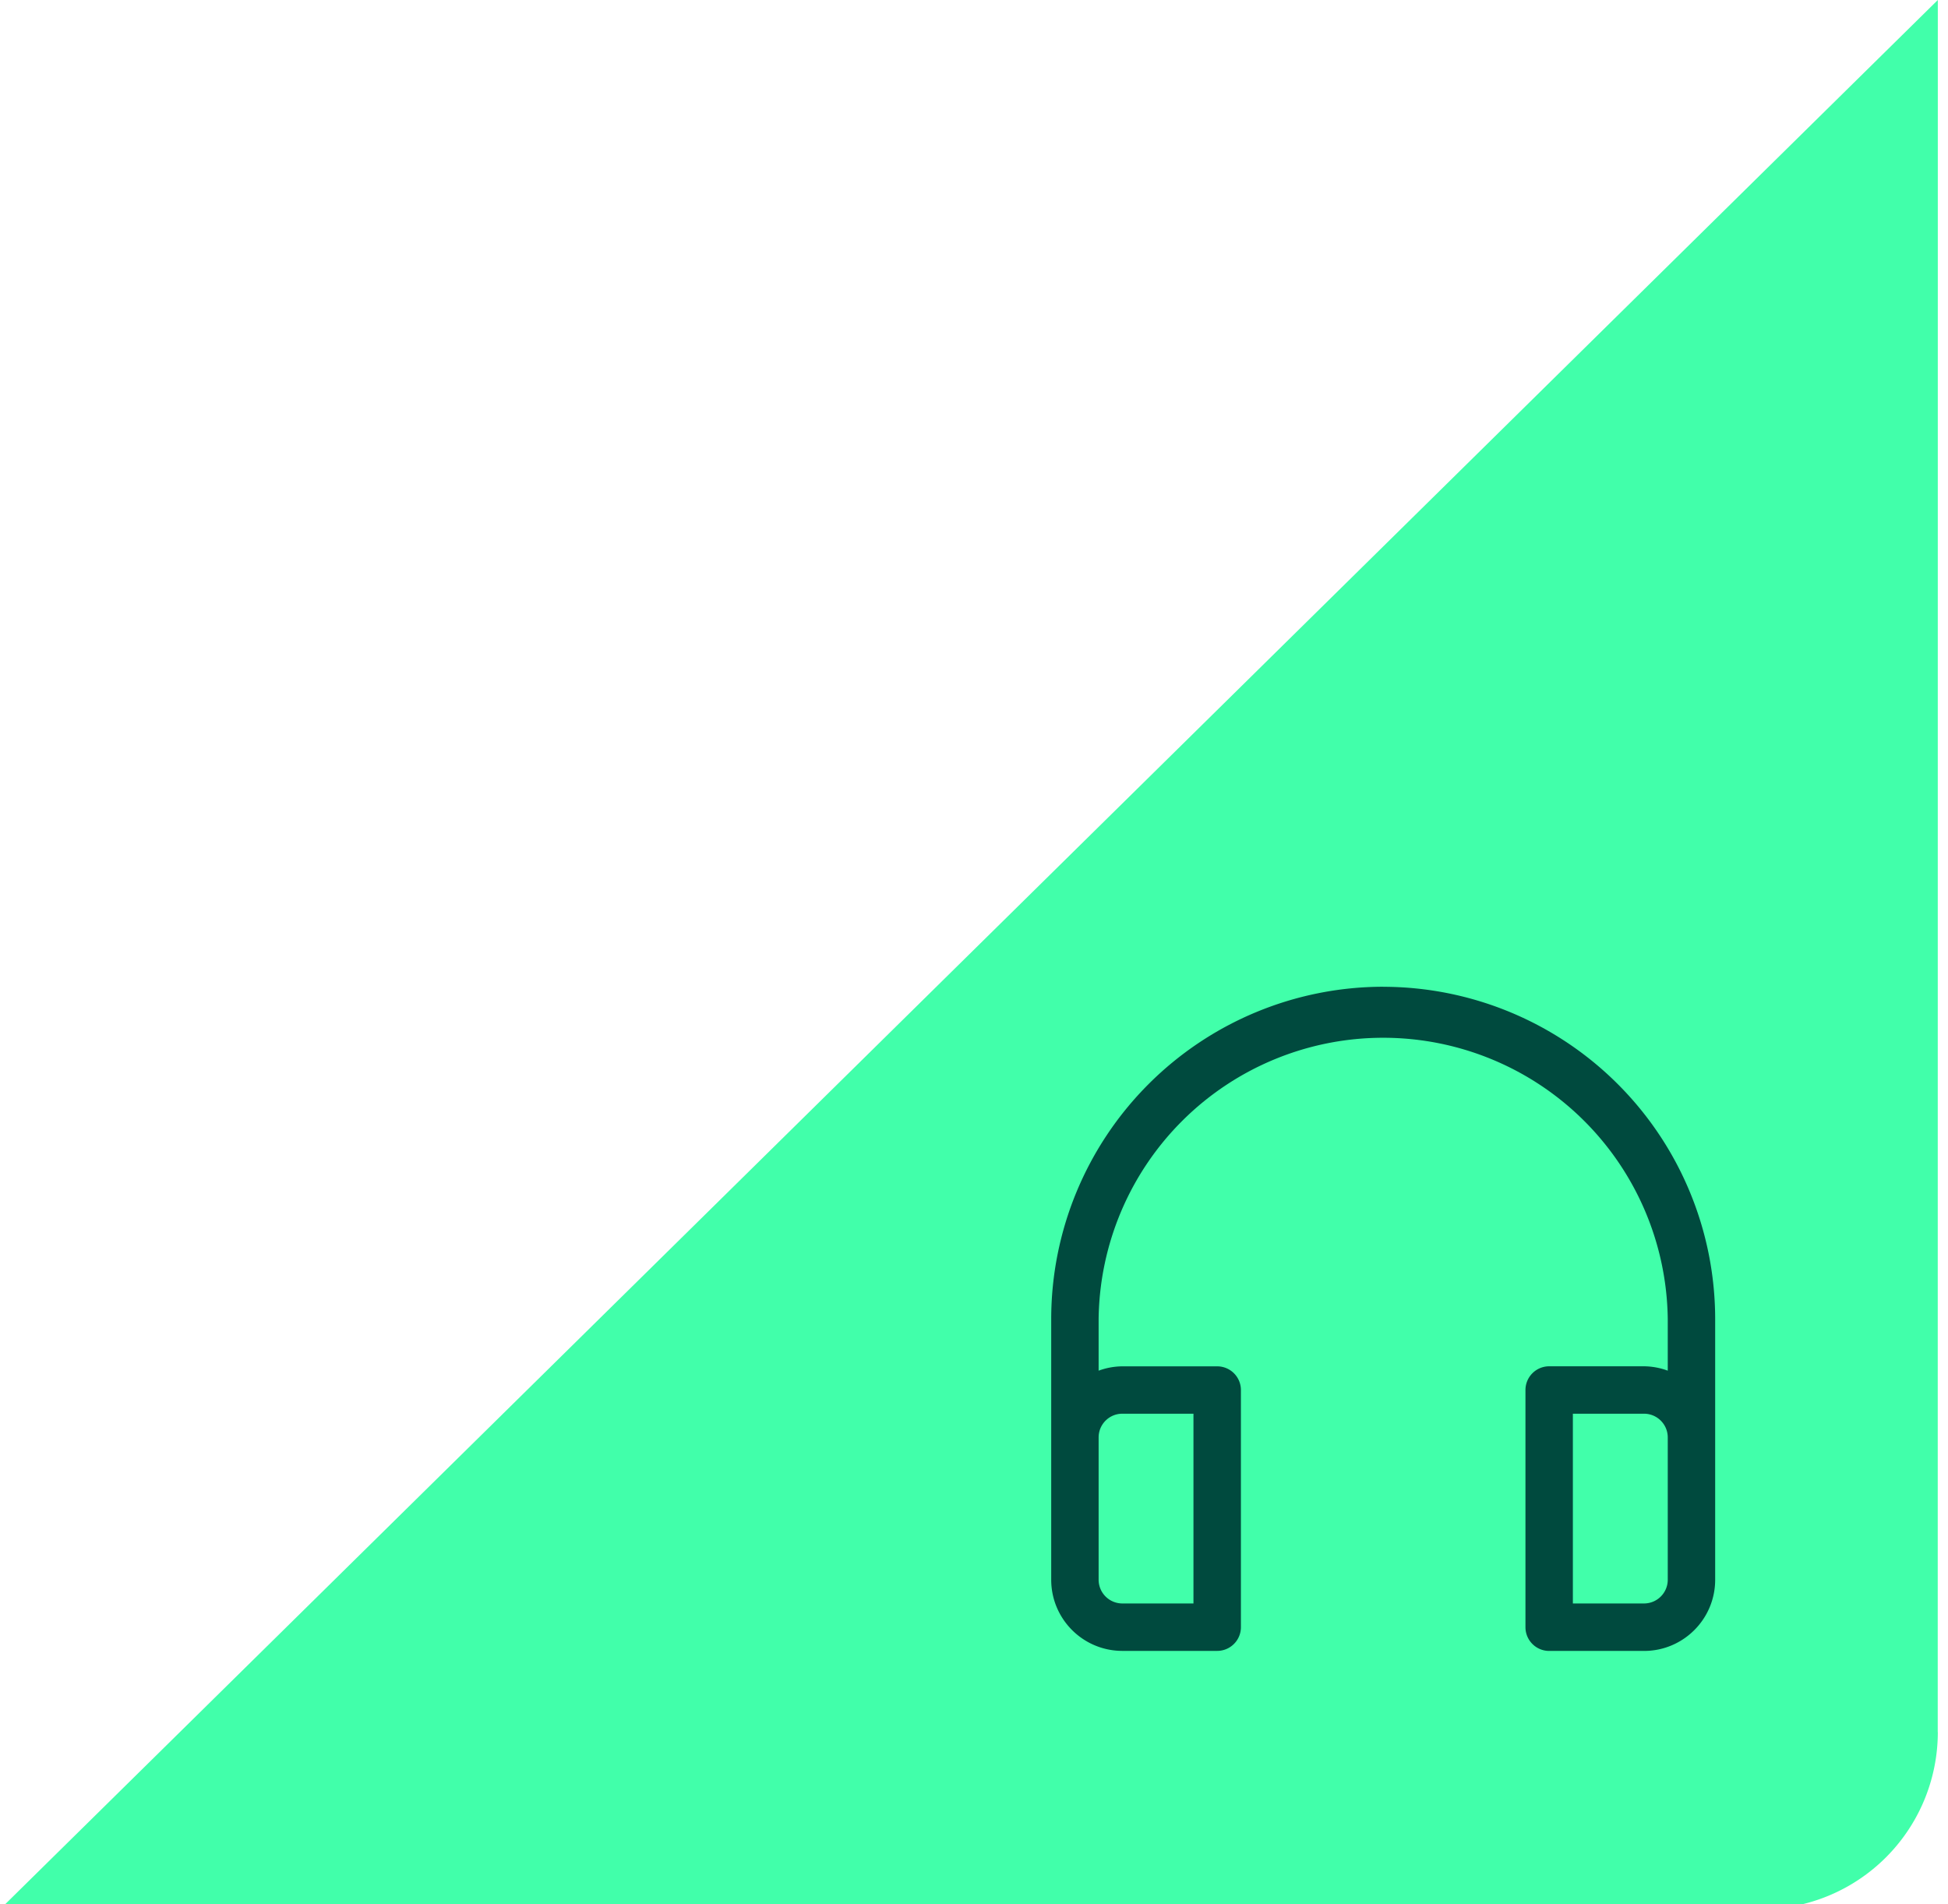 <svg width="44" height="43" viewBox="0 0 44 43" fill="none" xmlns="http://www.w3.org/2000/svg">
    <g clip-path="url(#lv8ry7iaia)">
        <path d="M43.77 39.115a4 4 0 0 1-4 4L0 43.117 43.77 0l-.002 39.115z" fill="#41FFAA"/>
        <path d="M31.242 22.283a7.507 7.507 0 0 0-7.498 7.5v5.891c0 .888.72 1.607 1.607 1.607h2.142c.296 0 .536-.24.536-.536V31.39a.536.536 0 0 0-.536-.535h-2.142a1.588 1.588 0 0 0-.536.098v-1.17a6.428 6.428 0 0 1 12.855 0v1.17a1.587 1.587 0 0 0-.536-.099h-2.142a.536.536 0 0 0-.536.536v5.356c0 .296.24.536.536.536h2.142c.888 0 1.607-.72 1.607-1.607v-5.892a7.507 7.507 0 0 0-7.499-7.499zm-5.892 9.642h1.607v4.285H25.35a.536.536 0 0 1-.535-.536V32.46c0-.296.24-.535.535-.535zm12.32 3.75c0 .295-.24.535-.536.535h-1.607v-4.285h1.607c.296 0 .536.24.536.535v3.214z" fill="#004A3E"/>
    </g>
    <defs>
        <clipPath id="lv8ry7iaia">
            <path fill="#fff" d="M0 0h44v43H0z"/>
        </clipPath>
    </defs>
</svg>
